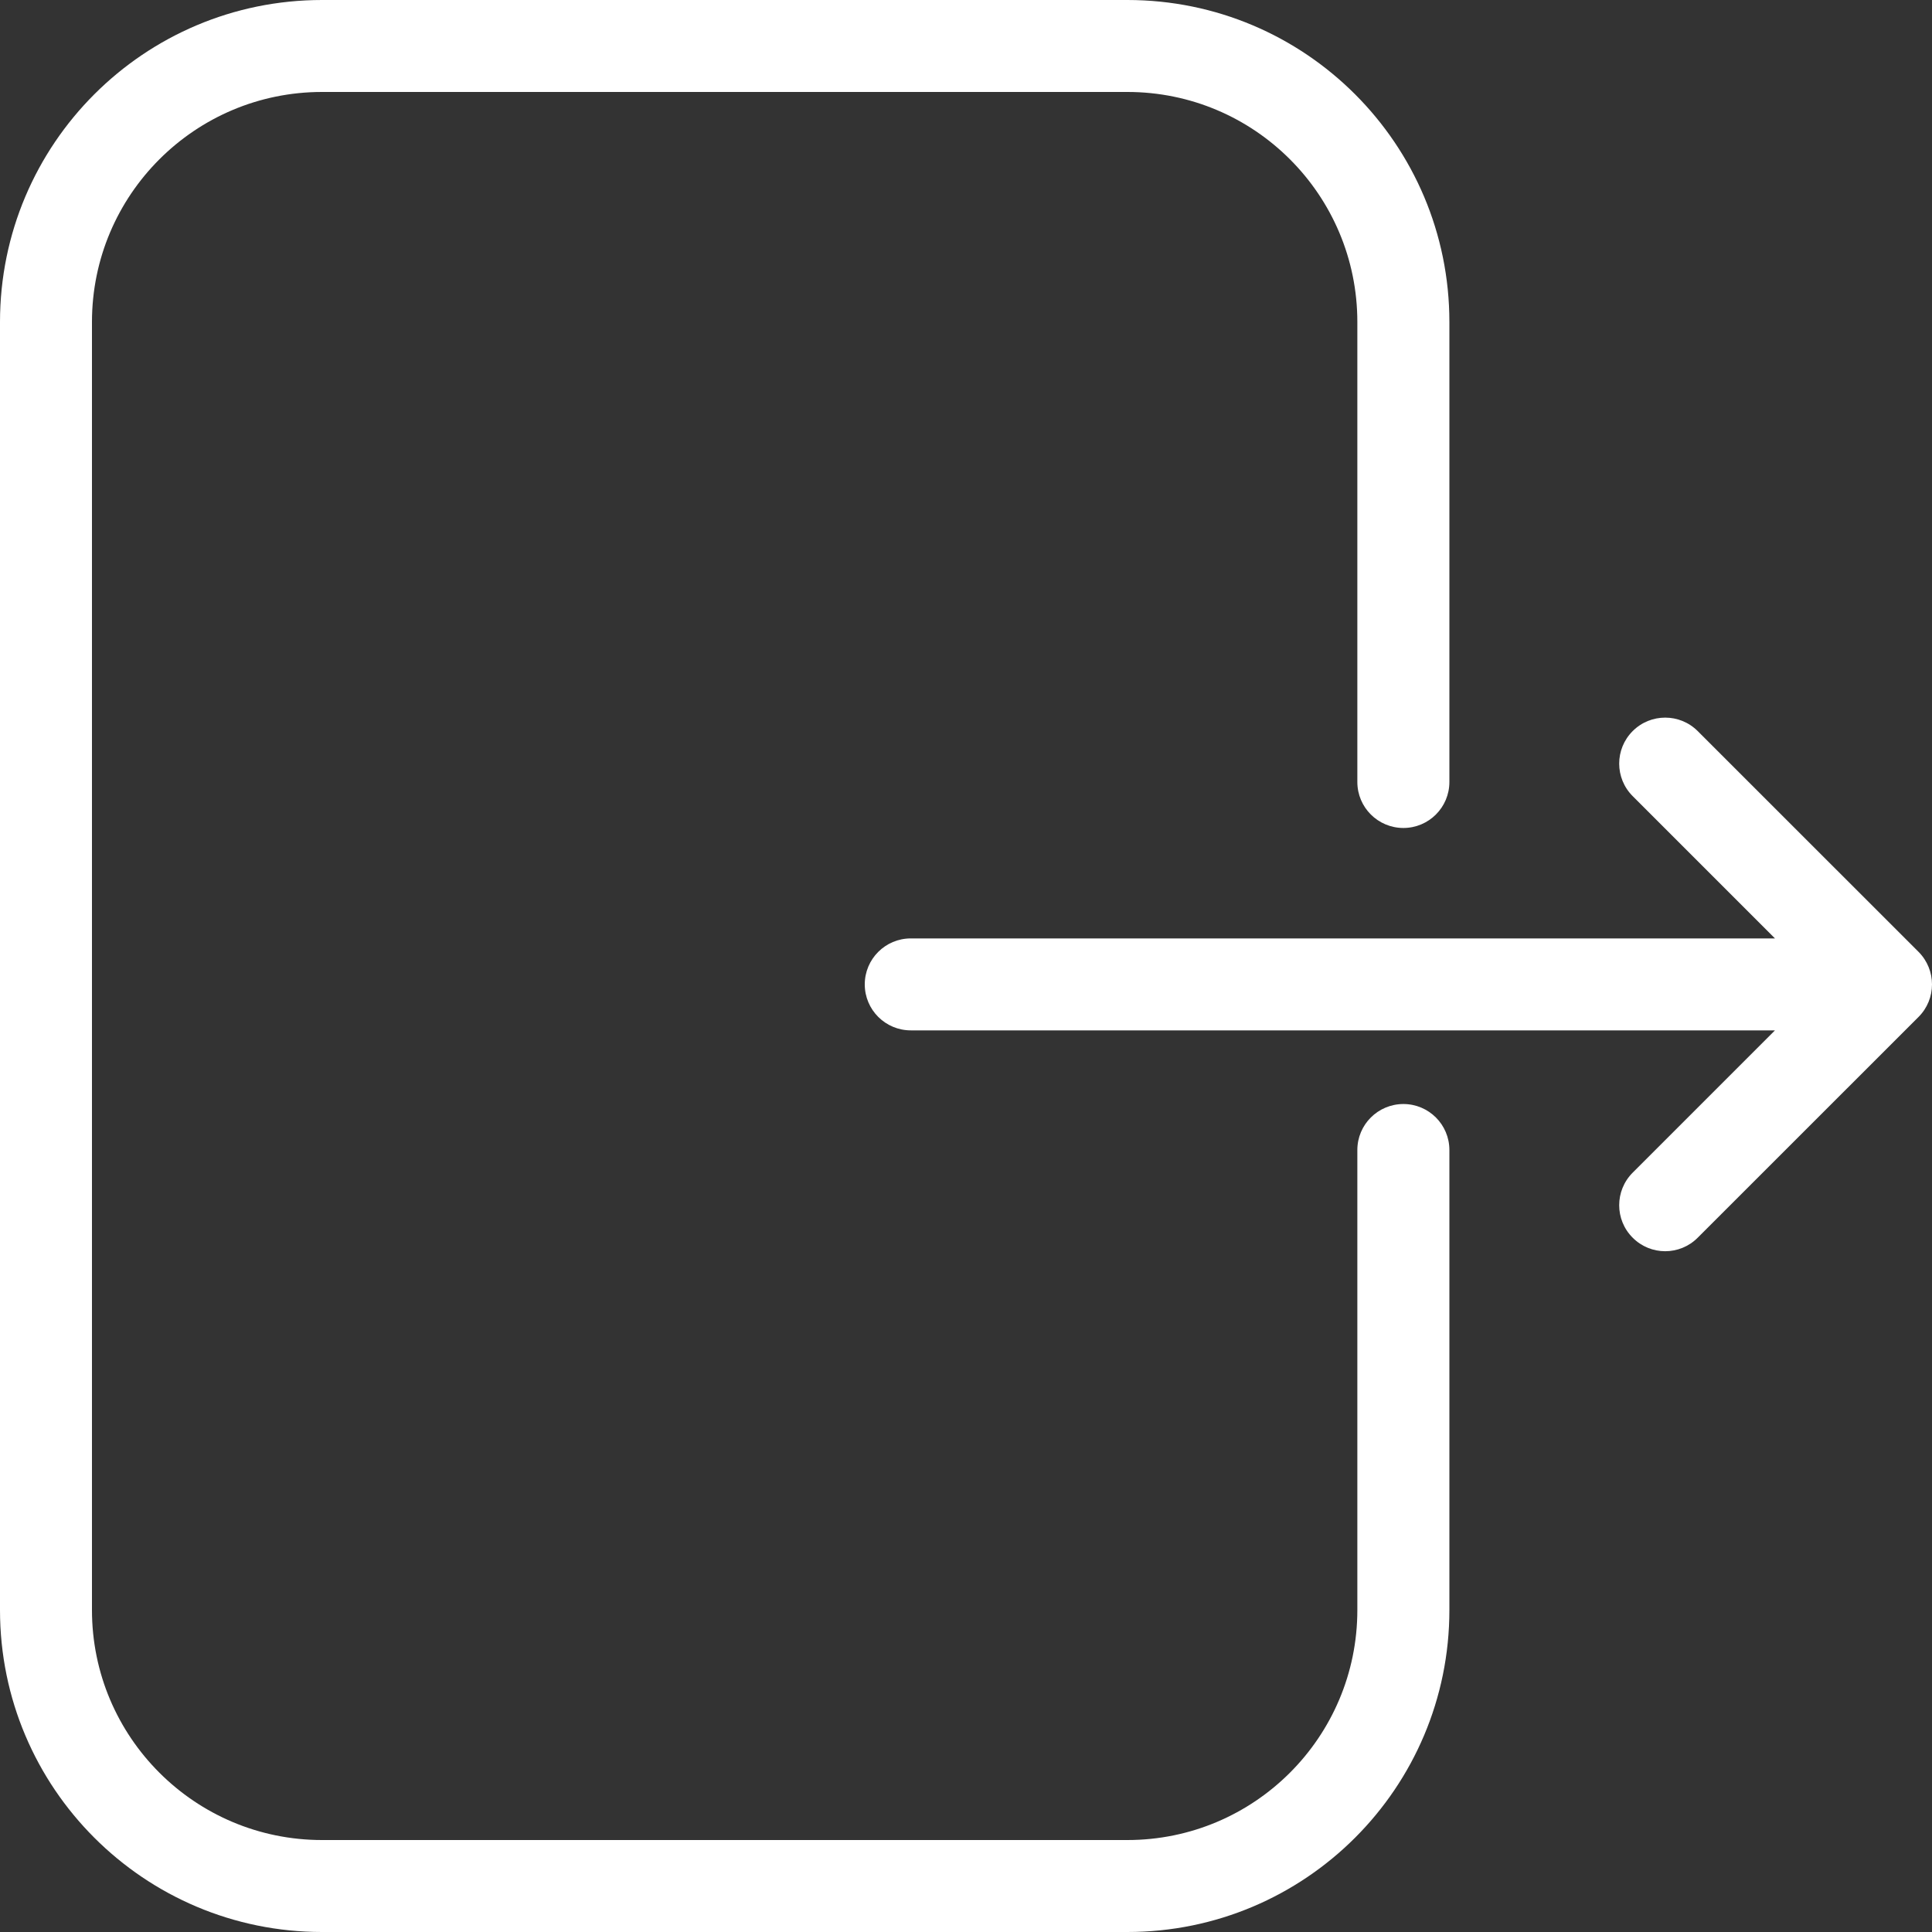 <svg width="25" height="25" viewBox="0 0 25 25" fill="none" xmlns="http://www.w3.org/2000/svg">
<rect x="0" y="0" width="25" height="25" fill="#333333" stroke="none"/>
<g clip-path="url(#clip0_387_905)">
<path fill-rule="evenodd" clip-rule="evenodd" d="M4.167 0C1.865 0 0 1.865 0 4.167V20.834C0 23.135 1.865 25 4.167 25H14.588C16.89 25 18.755 23.135 18.755 20.834V14.881C18.755 14.552 18.488 14.286 18.16 14.286C17.831 14.286 17.564 14.552 17.564 14.881V20.834C17.564 22.477 16.232 23.81 14.588 23.81H4.167C2.523 23.81 1.19 22.477 1.19 20.834V4.167C1.19 2.523 2.523 1.19 4.167 1.19H14.588C16.232 1.19 17.564 2.523 17.564 4.167V10.119C17.564 10.448 17.831 10.714 18.16 10.714C18.488 10.714 18.755 10.448 18.755 10.119V4.167C18.755 1.865 16.89 0 14.588 0H4.167ZM21.968 9.46C21.736 9.228 21.359 9.228 21.127 9.46C20.894 9.693 20.894 10.069 21.127 10.302L22.968 12.143H11.786C11.457 12.143 11.19 12.409 11.19 12.738C11.19 13.067 11.457 13.333 11.786 13.333H22.968L21.127 15.174C20.894 15.407 20.894 15.784 21.127 16.016C21.359 16.249 21.736 16.249 21.968 16.016L24.826 13.159C25.058 12.927 25.058 12.55 24.826 12.317L21.968 9.46Z" fill="white"/>
</g>
<defs>
<clipPath id="clip0_387_905">
<rect width="25" height="25" fill="white"/>
</clipPath>
</defs>
</svg>

